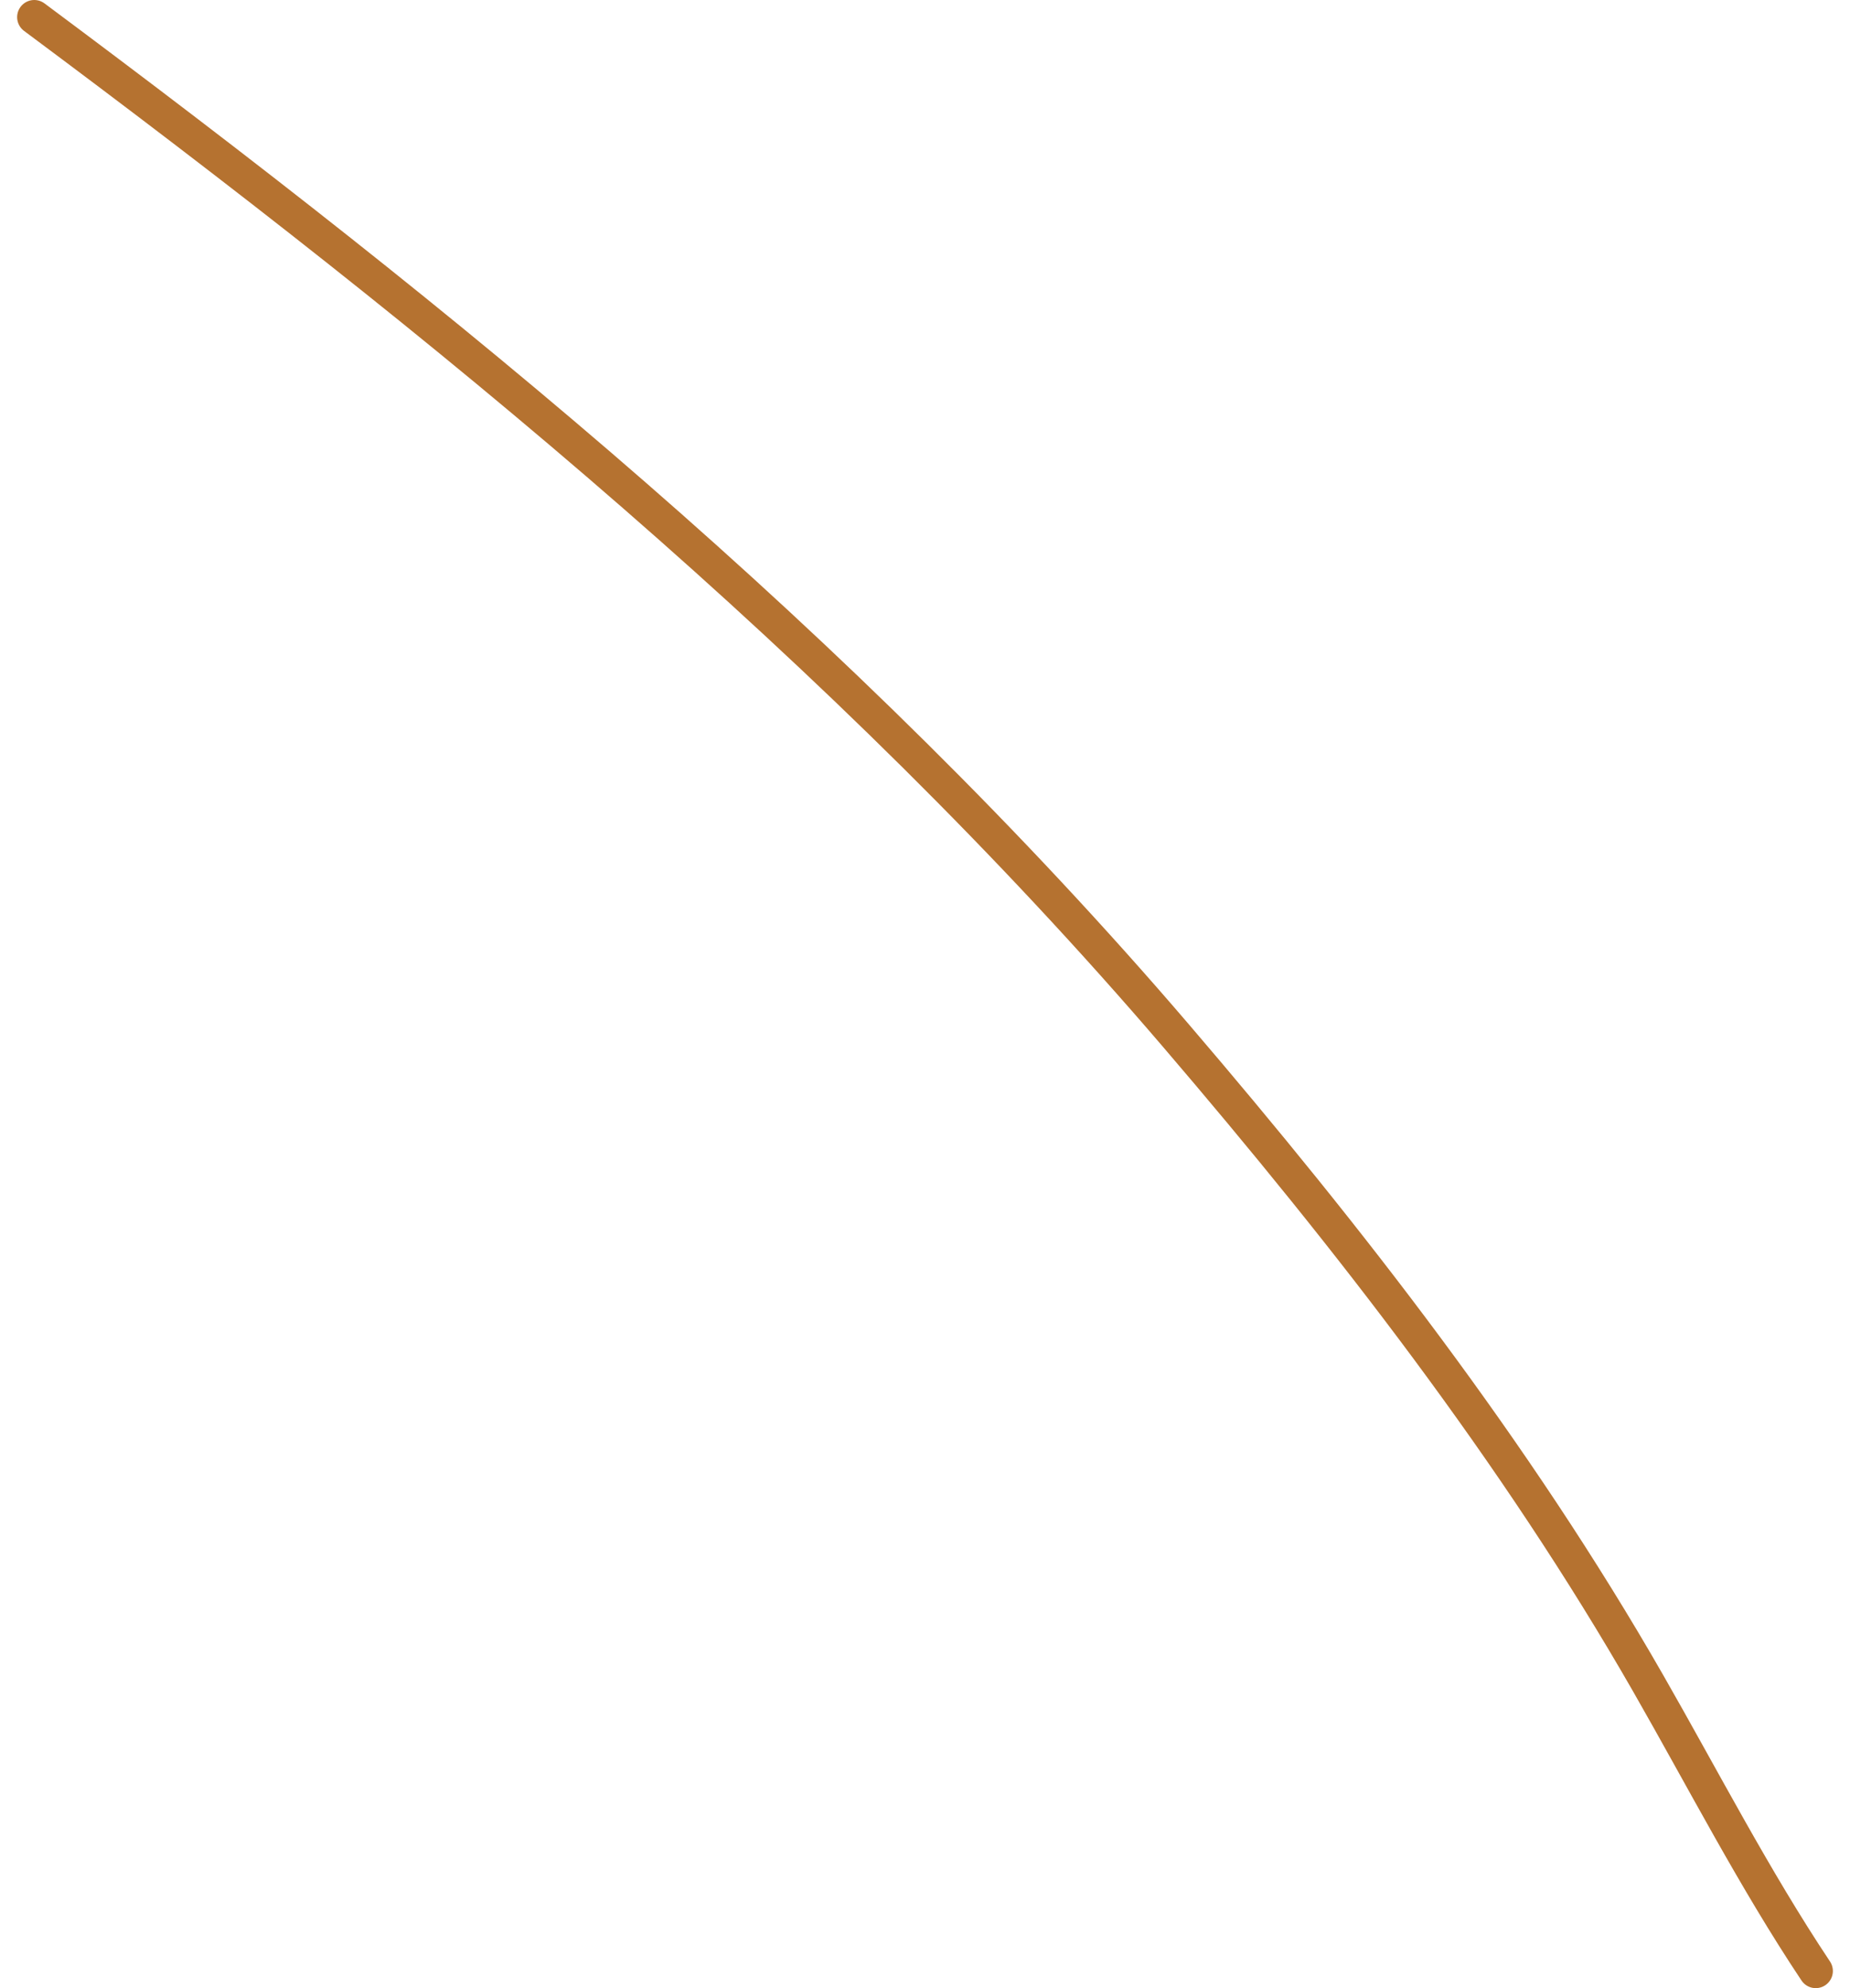 <?xml version="1.0" encoding="UTF-8"?> <svg xmlns="http://www.w3.org/2000/svg" width="54" height="58" viewBox="0 0 54 58" fill="none"><path d="M1 0.5C12.959 9.4 24.614 18.873 34.333 30.222C39.377 36.111 44.248 42.369 48.111 49.111C49.724 51.926 51.202 54.803 53 57.5" stroke="#B57230" stroke-linecap="round"></path></svg> 